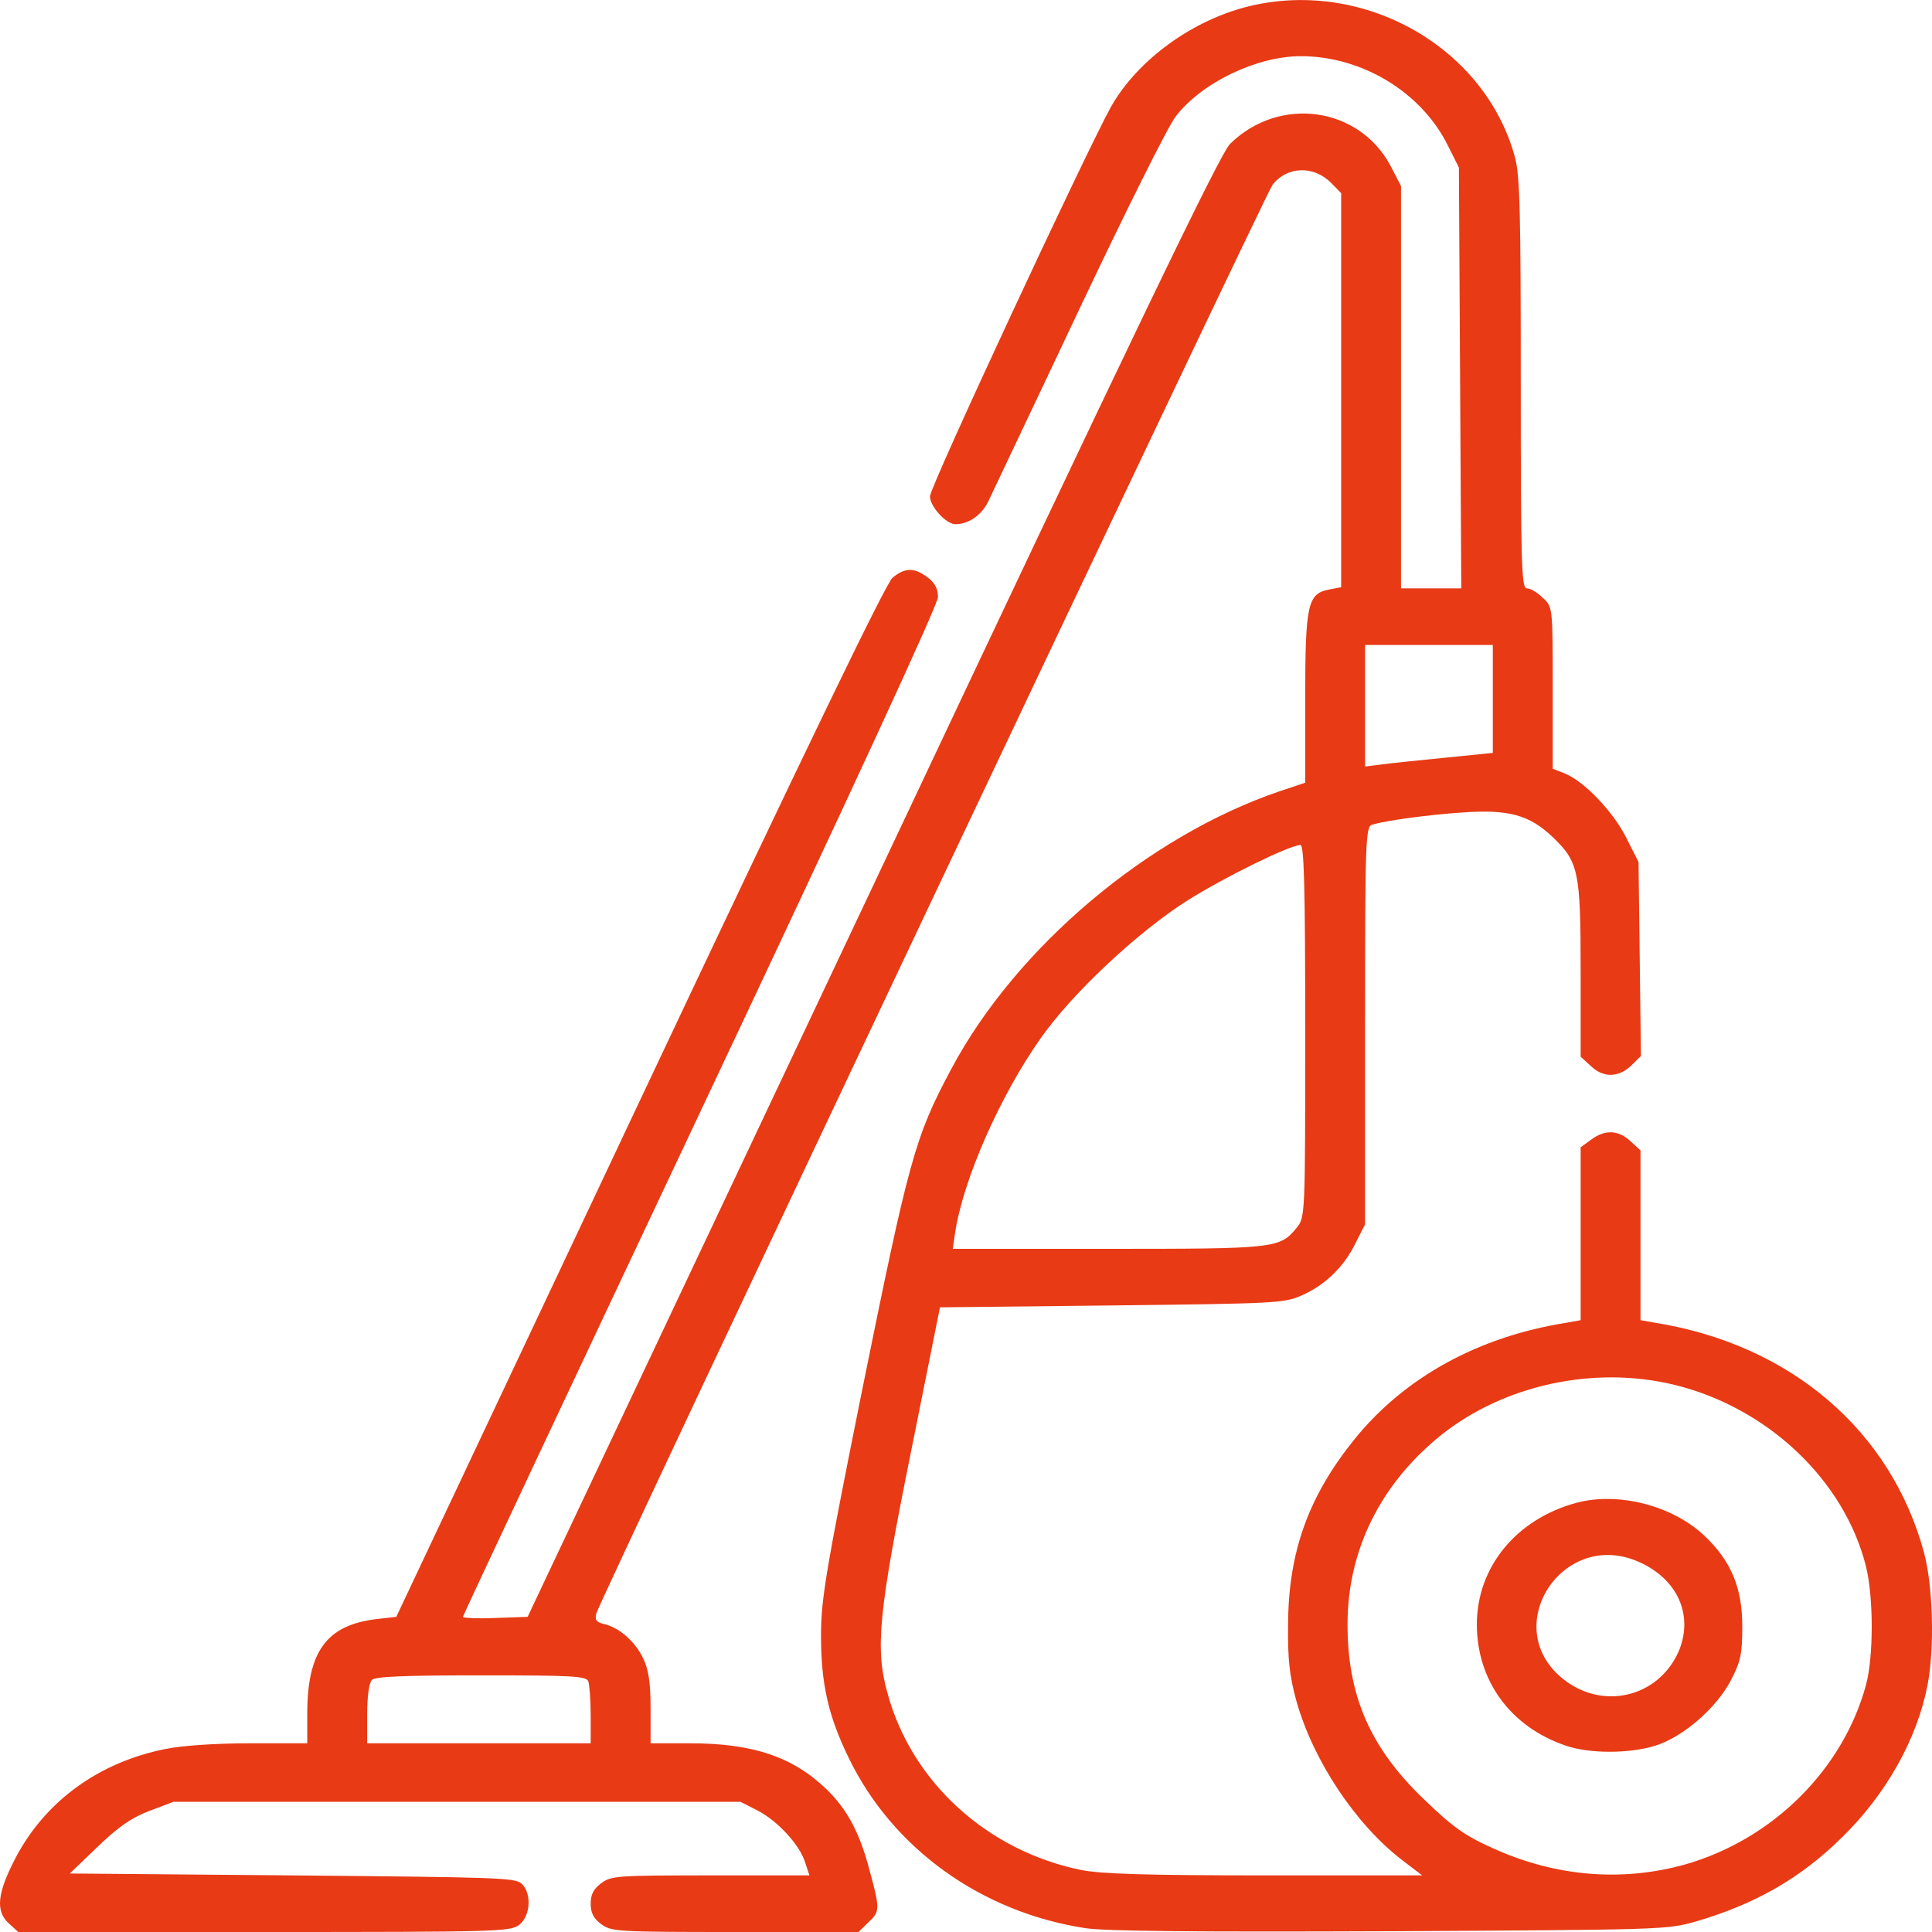 <svg width="50" height="50" viewBox="0 0 50 50" fill="none" xmlns="http://www.w3.org/2000/svg">
<g clip-path="url(#clip0_523_6041)">
<path d="M32.395 0.145C30.897 0.487 29.44 1.541 28.748 2.772C28.076 3.993 24.068 12.599 24.068 12.843C24.068 13.107 24.481 13.566 24.729 13.566C25.06 13.566 25.39 13.341 25.566 12.999C25.659 12.794 26.723 10.567 27.911 8.047C29.109 5.517 30.235 3.251 30.432 3.007C31.103 2.137 32.529 1.454 33.665 1.454C35.256 1.454 36.795 2.391 37.477 3.778L37.756 4.335L37.787 9.776L37.818 15.226H37.033H36.258V10.02V4.814L35.979 4.276C35.153 2.753 33.107 2.479 31.837 3.72C31.578 3.974 29.419 8.457 22.581 22.953L13.655 41.844L12.818 41.873C12.353 41.893 11.981 41.873 11.981 41.844C11.981 41.805 14.75 35.925 18.128 28.765C22.043 20.472 24.275 15.646 24.275 15.451C24.275 15.236 24.192 15.08 24.006 14.943C23.655 14.679 23.417 14.689 23.097 14.953C22.921 15.109 20.824 19.446 16.547 28.511L10.256 41.844L9.74 41.902C8.448 42.059 7.952 42.742 7.952 44.354V45.116H6.486C5.587 45.116 4.719 45.175 4.285 45.263C2.57 45.604 1.186 46.601 0.411 48.066C-0.074 48.994 -0.126 49.463 0.236 49.785L0.473 50H6.837C12.901 50 13.211 49.99 13.438 49.814C13.727 49.59 13.769 49.004 13.5 48.75C13.335 48.593 12.849 48.584 7.56 48.535L1.806 48.486L2.529 47.792C3.066 47.275 3.407 47.04 3.872 46.864L4.492 46.63H11.826H19.161L19.585 46.845C20.111 47.109 20.69 47.734 20.835 48.193L20.948 48.535H18.386C15.959 48.535 15.814 48.545 15.556 48.74C15.36 48.886 15.287 49.033 15.287 49.267C15.287 49.502 15.36 49.648 15.556 49.795C15.824 49.99 15.948 50 19.027 50H22.219L22.467 49.756C22.777 49.472 22.777 49.404 22.508 48.418C22.25 47.431 21.93 46.835 21.403 46.318C20.525 45.468 19.492 45.116 17.849 45.116H16.837V44.208C16.837 43.543 16.785 43.202 16.64 42.908C16.434 42.479 16.021 42.117 15.628 42.029C15.432 41.981 15.39 41.922 15.432 41.756C15.535 41.385 32.746 5.029 32.932 4.784C33.314 4.296 34.006 4.276 34.461 4.745L34.709 4.999V10.098V15.197L34.399 15.256C33.841 15.363 33.779 15.636 33.779 18.078V20.257L33.107 20.481C29.698 21.644 26.289 24.525 24.616 27.671C23.675 29.429 23.521 30.005 22.291 36.081C21.372 40.662 21.248 41.385 21.248 42.332C21.248 43.573 21.434 44.403 21.961 45.487C23.097 47.841 25.401 49.492 28.097 49.902C28.655 49.98 30.855 50 36 49.98C43.066 49.941 43.138 49.941 43.892 49.727C45.432 49.277 46.609 48.603 47.684 47.538C48.82 46.425 49.615 44.999 49.884 43.612C50.07 42.654 50.029 41.053 49.791 40.173C48.934 37.019 46.341 34.801 42.849 34.235L42.456 34.166V31.968V29.771L42.198 29.536C41.888 29.243 41.537 29.224 41.175 29.497L40.907 29.692V31.929V34.166L40.525 34.235C38.252 34.596 36.341 35.651 35.05 37.253C33.861 38.728 33.345 40.164 33.335 42.039C33.324 42.957 33.376 43.387 33.551 44.022C33.985 45.565 35.08 47.206 36.269 48.125L36.806 48.535H32.735C29.667 48.535 28.5 48.496 27.994 48.398C25.566 47.91 23.603 46.132 22.973 43.837C22.642 42.664 22.735 41.746 23.572 37.595L24.326 33.834L28.768 33.785C32.994 33.736 33.231 33.727 33.675 33.531C34.285 33.268 34.781 32.789 35.08 32.174L35.328 31.685V26.538C35.328 21.722 35.339 21.39 35.514 21.341C35.886 21.233 36.961 21.087 37.828 21.028C39.047 20.941 39.574 21.087 40.184 21.663C40.855 22.308 40.907 22.552 40.907 25.131V27.348L41.165 27.583C41.485 27.895 41.878 27.895 42.209 27.583L42.467 27.329L42.436 24.818L42.405 22.308L42.084 21.673C41.744 20.999 40.989 20.208 40.483 20.012L40.184 19.895V17.795C40.184 15.705 40.184 15.705 39.925 15.47C39.791 15.334 39.605 15.226 39.512 15.226C39.378 15.226 39.357 14.64 39.357 9.922C39.357 5.478 39.337 4.53 39.202 4.052C38.428 1.239 35.349 -0.529 32.395 0.145ZM38.634 18.088V19.485L37.374 19.612C36.671 19.68 35.928 19.759 35.721 19.788L35.328 19.837V18.264V16.692H36.981H38.634V18.088ZM33.779 26.694C33.779 31.49 33.779 31.509 33.551 31.783C33.118 32.31 32.994 32.32 28.655 32.32H24.657L24.719 31.9C24.925 30.533 25.876 28.364 26.94 26.86C27.756 25.698 29.45 24.115 30.731 23.304C31.713 22.689 33.366 21.878 33.655 21.868C33.748 21.868 33.779 22.894 33.779 26.694ZM43.324 35.837C45.742 36.423 47.735 38.308 48.293 40.545C48.489 41.346 48.489 42.869 48.293 43.602C47.704 45.78 45.897 47.587 43.645 48.242C42.002 48.711 40.266 48.574 38.634 47.831C37.911 47.509 37.601 47.285 36.878 46.591C35.463 45.243 34.874 43.895 34.874 42.039C34.874 40.115 35.731 38.396 37.301 37.136C38.934 35.837 41.258 35.338 43.324 35.837ZM15.225 43.514C15.256 43.602 15.287 43.993 15.287 44.393V45.116H12.395H9.502V44.354C9.502 43.895 9.554 43.543 9.626 43.475C9.719 43.387 10.494 43.358 12.457 43.358C14.833 43.358 15.174 43.377 15.225 43.514Z" fill="#E83A15"/>
<path d="M40.793 38.894C39.243 39.314 38.221 40.554 38.221 42.039C38.221 43.495 39.089 44.686 40.514 45.175C41.124 45.389 42.177 45.389 42.849 45.175C43.562 44.95 44.429 44.198 44.801 43.475C45.049 42.996 45.09 42.801 45.09 42.088C45.09 41.092 44.801 40.398 44.109 39.744C43.283 38.962 41.878 38.601 40.793 38.894ZM42.405 40.418C43.427 40.867 43.84 41.815 43.438 42.752C42.9 43.944 41.444 44.276 40.421 43.426C38.799 42.078 40.452 39.558 42.405 40.418Z" fill="#E83A15"/>
</g>
<defs>
<clipPath id="clip0_523_6041">
<rect width="50" height="50" fill="white"/>
</clipPath>
</defs>
</svg>
